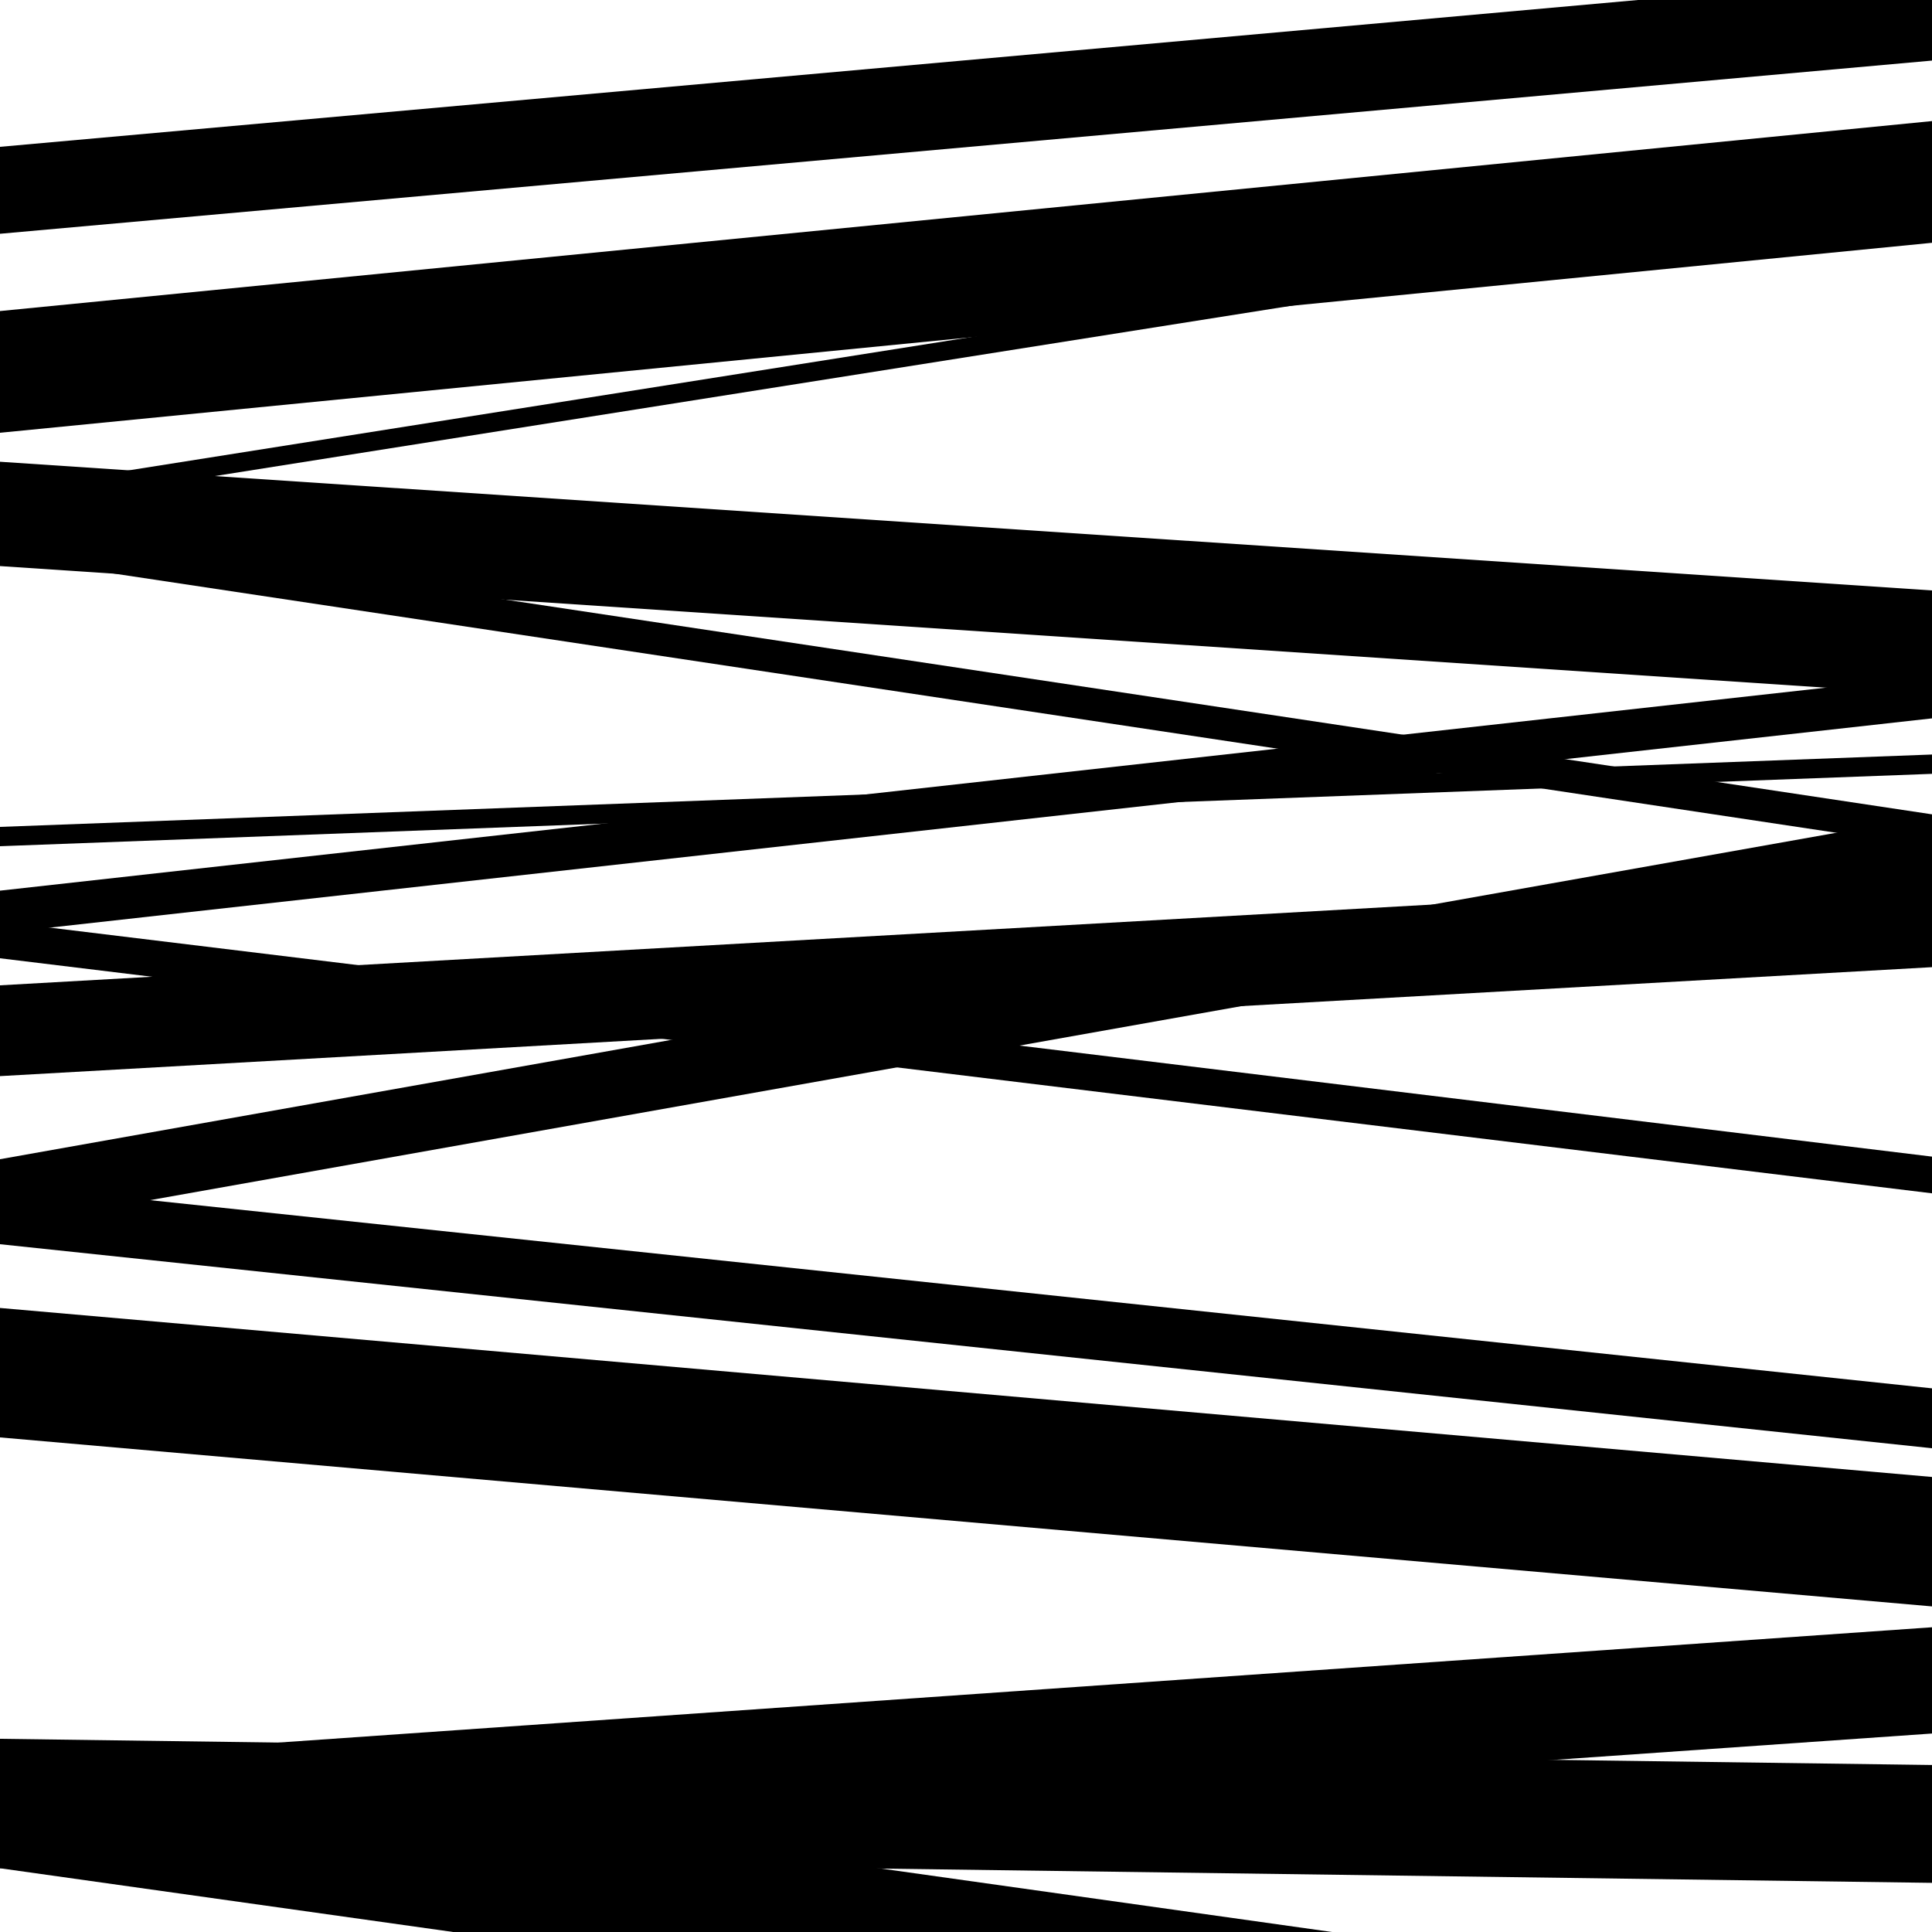 <svg viewBox="0 0 1000 1000" height="1000" width="1000" xmlns="http://www.w3.org/2000/svg">
<rect x="0" y="0" width="1000" height="1000" fill="#ffffff"></rect>
<path opacity="0.8" d="M 0 121 L 1000 31.356 L 1000 -13.644 L 0 76 Z" fill="hsl(211, 15%, 50%)"></path>
<path opacity="0.8" d="M 0 264 L 1000 105.792 L 1000 95.792 L 0 254 Z" fill="hsl(216, 25%, 70%)"></path>
<path opacity="0.8" d="M 0 557 L 1000 500.602 L 1000 453.602 L 0 510 Z" fill="hsl(221, 30%, 90%)"></path>
<path opacity="0.8" d="M 0 744 L 1000 831.475 L 1000 764.475 L 0 677 Z" fill="hsl(206, 10%, 30%)"></path>
<path opacity="0.8" d="M 0 961 L 1000 974.559 L 1000 913.559 L 0 900 Z" fill="hsl(211, 15%, 50%)"></path>
<path opacity="0.8" d="M 0 224 L 1000 125.672 L 1000 62.672 L 0 161 Z" fill="hsl(216, 25%, 70%)"></path>
<path opacity="0.8" d="M 0 483 L 1000 371.83 L 1000 349.83 L 0 461 Z" fill="hsl(221, 30%, 90%)"></path>
<path opacity="0.8" d="M 0 644 L 1000 749.604 L 1000 718.604 L 0 613 Z" fill="hsl(206, 10%, 30%)"></path>
<path opacity="0.8" d="M 0 967 L 1000 1107.688 L 1000 1043.688 L 0 903 Z" fill="hsl(211, 15%, 50%)"></path>
<path opacity="0.8" d="M 0 293 L 1000 359.602 L 1000 305.602 L 0 239 Z" fill="hsl(216, 25%, 70%)"></path>
<path opacity="0.8" d="M 0 438 L 1000 400.537 L 1000 390.537 L 0 428 Z" fill="hsl(221, 30%, 90%)"></path>
<path opacity="0.8" d="M 0 635 L 1000 457.227 L 1000 422.227 L 0 600 Z" fill="hsl(206, 10%, 30%)"></path>
<path opacity="0.8" d="M 0 967 L 1000 897.269 L 1000 842.269 L 0 912 Z" fill="hsl(211, 15%, 50%)"></path>
<path opacity="0.8" d="M 0 288 L 1000 438.501 L 1000 421.501 L 0 271 Z" fill="hsl(216, 25%, 70%)"></path>
<path opacity="0.8" d="M 0 496 L 1000 617.661 L 1000 598.661 L 0 477 Z" fill="hsl(221, 30%, 90%)"></path>
</svg>